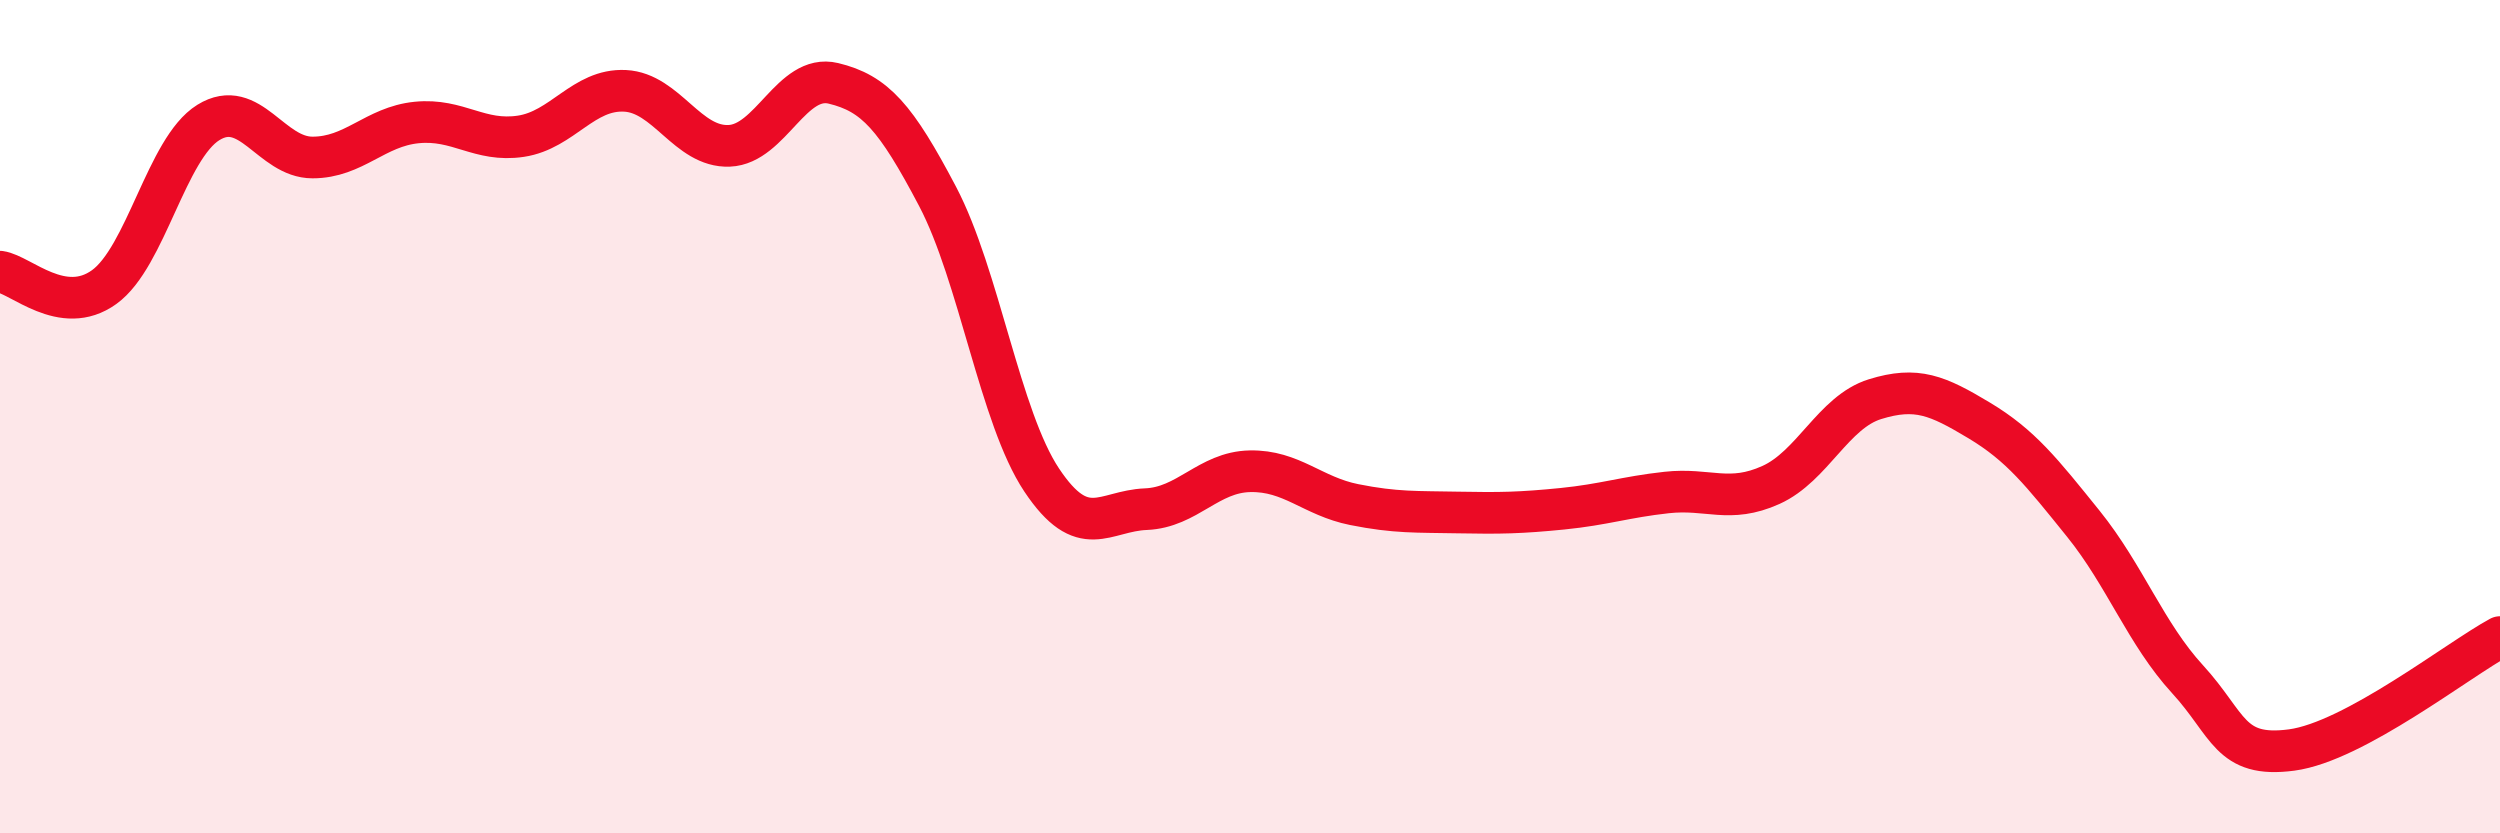 
    <svg width="60" height="20" viewBox="0 0 60 20" xmlns="http://www.w3.org/2000/svg">
      <path
        d="M 0,6.52 C 0.5,6.59 1.5,7.61 2.5,6.89 C 3.5,6.17 4,3.56 5,2.94 C 6,2.32 6.5,3.78 7.5,3.78 C 8.5,3.78 9,3.04 10,2.94 C 11,2.84 11.5,3.42 12.5,3.27 C 13.5,3.12 14,2.13 15,2.18 C 16,2.23 16.5,3.54 17.5,3.5 C 18.5,3.46 19,1.76 20,2 C 21,2.24 21.5,2.81 22.5,4.71 C 23.5,6.61 24,10.02 25,11.52 C 26,13.02 26.5,12.26 27.5,12.22 C 28.5,12.18 29,11.33 30,11.31 C 31,11.29 31.5,11.91 32.5,12.11 C 33.5,12.31 34,12.28 35,12.3 C 36,12.32 36.5,12.31 37.5,12.21 C 38.5,12.11 39,11.93 40,11.82 C 41,11.71 41.5,12.09 42.5,11.64 C 43.5,11.19 44,9.89 45,9.58 C 46,9.27 46.5,9.49 47.5,10.09 C 48.5,10.69 49,11.33 50,12.57 C 51,13.81 51.5,15.21 52.5,16.3 C 53.5,17.39 53.5,18.2 55,18 C 56.5,17.8 59,15.83 60,15.29L60 20L0 20Z"
        fill="#EB0A25"
        opacity="0.1"
        stroke-linecap="round"
        stroke-linejoin="round"
      />
      <path
        d="M 0,6.52 C 0.5,6.59 1.5,7.61 2.5,6.89 C 3.5,6.17 4,3.56 5,2.94 C 6,2.32 6.5,3.78 7.5,3.78 C 8.5,3.78 9,3.04 10,2.94 C 11,2.84 11.5,3.42 12.5,3.27 C 13.5,3.12 14,2.13 15,2.18 C 16,2.23 16.5,3.54 17.5,3.5 C 18.5,3.46 19,1.76 20,2 C 21,2.24 21.5,2.81 22.5,4.71 C 23.5,6.61 24,10.02 25,11.52 C 26,13.02 26.5,12.26 27.5,12.22 C 28.5,12.18 29,11.33 30,11.31 C 31,11.29 31.5,11.91 32.5,12.11 C 33.5,12.31 34,12.28 35,12.3 C 36,12.32 36.5,12.31 37.5,12.21 C 38.5,12.11 39,11.93 40,11.82 C 41,11.71 41.5,12.09 42.5,11.64 C 43.5,11.19 44,9.89 45,9.58 C 46,9.27 46.5,9.49 47.5,10.09 C 48.5,10.69 49,11.33 50,12.57 C 51,13.81 51.5,15.21 52.5,16.3 C 53.5,17.39 53.5,18.2 55,18 C 56.5,17.8 59,15.83 60,15.29"
        stroke="#EB0A25"
        stroke-width="1"
        fill="none"
        stroke-linecap="round"
        stroke-linejoin="round"
      />
    </svg>
  